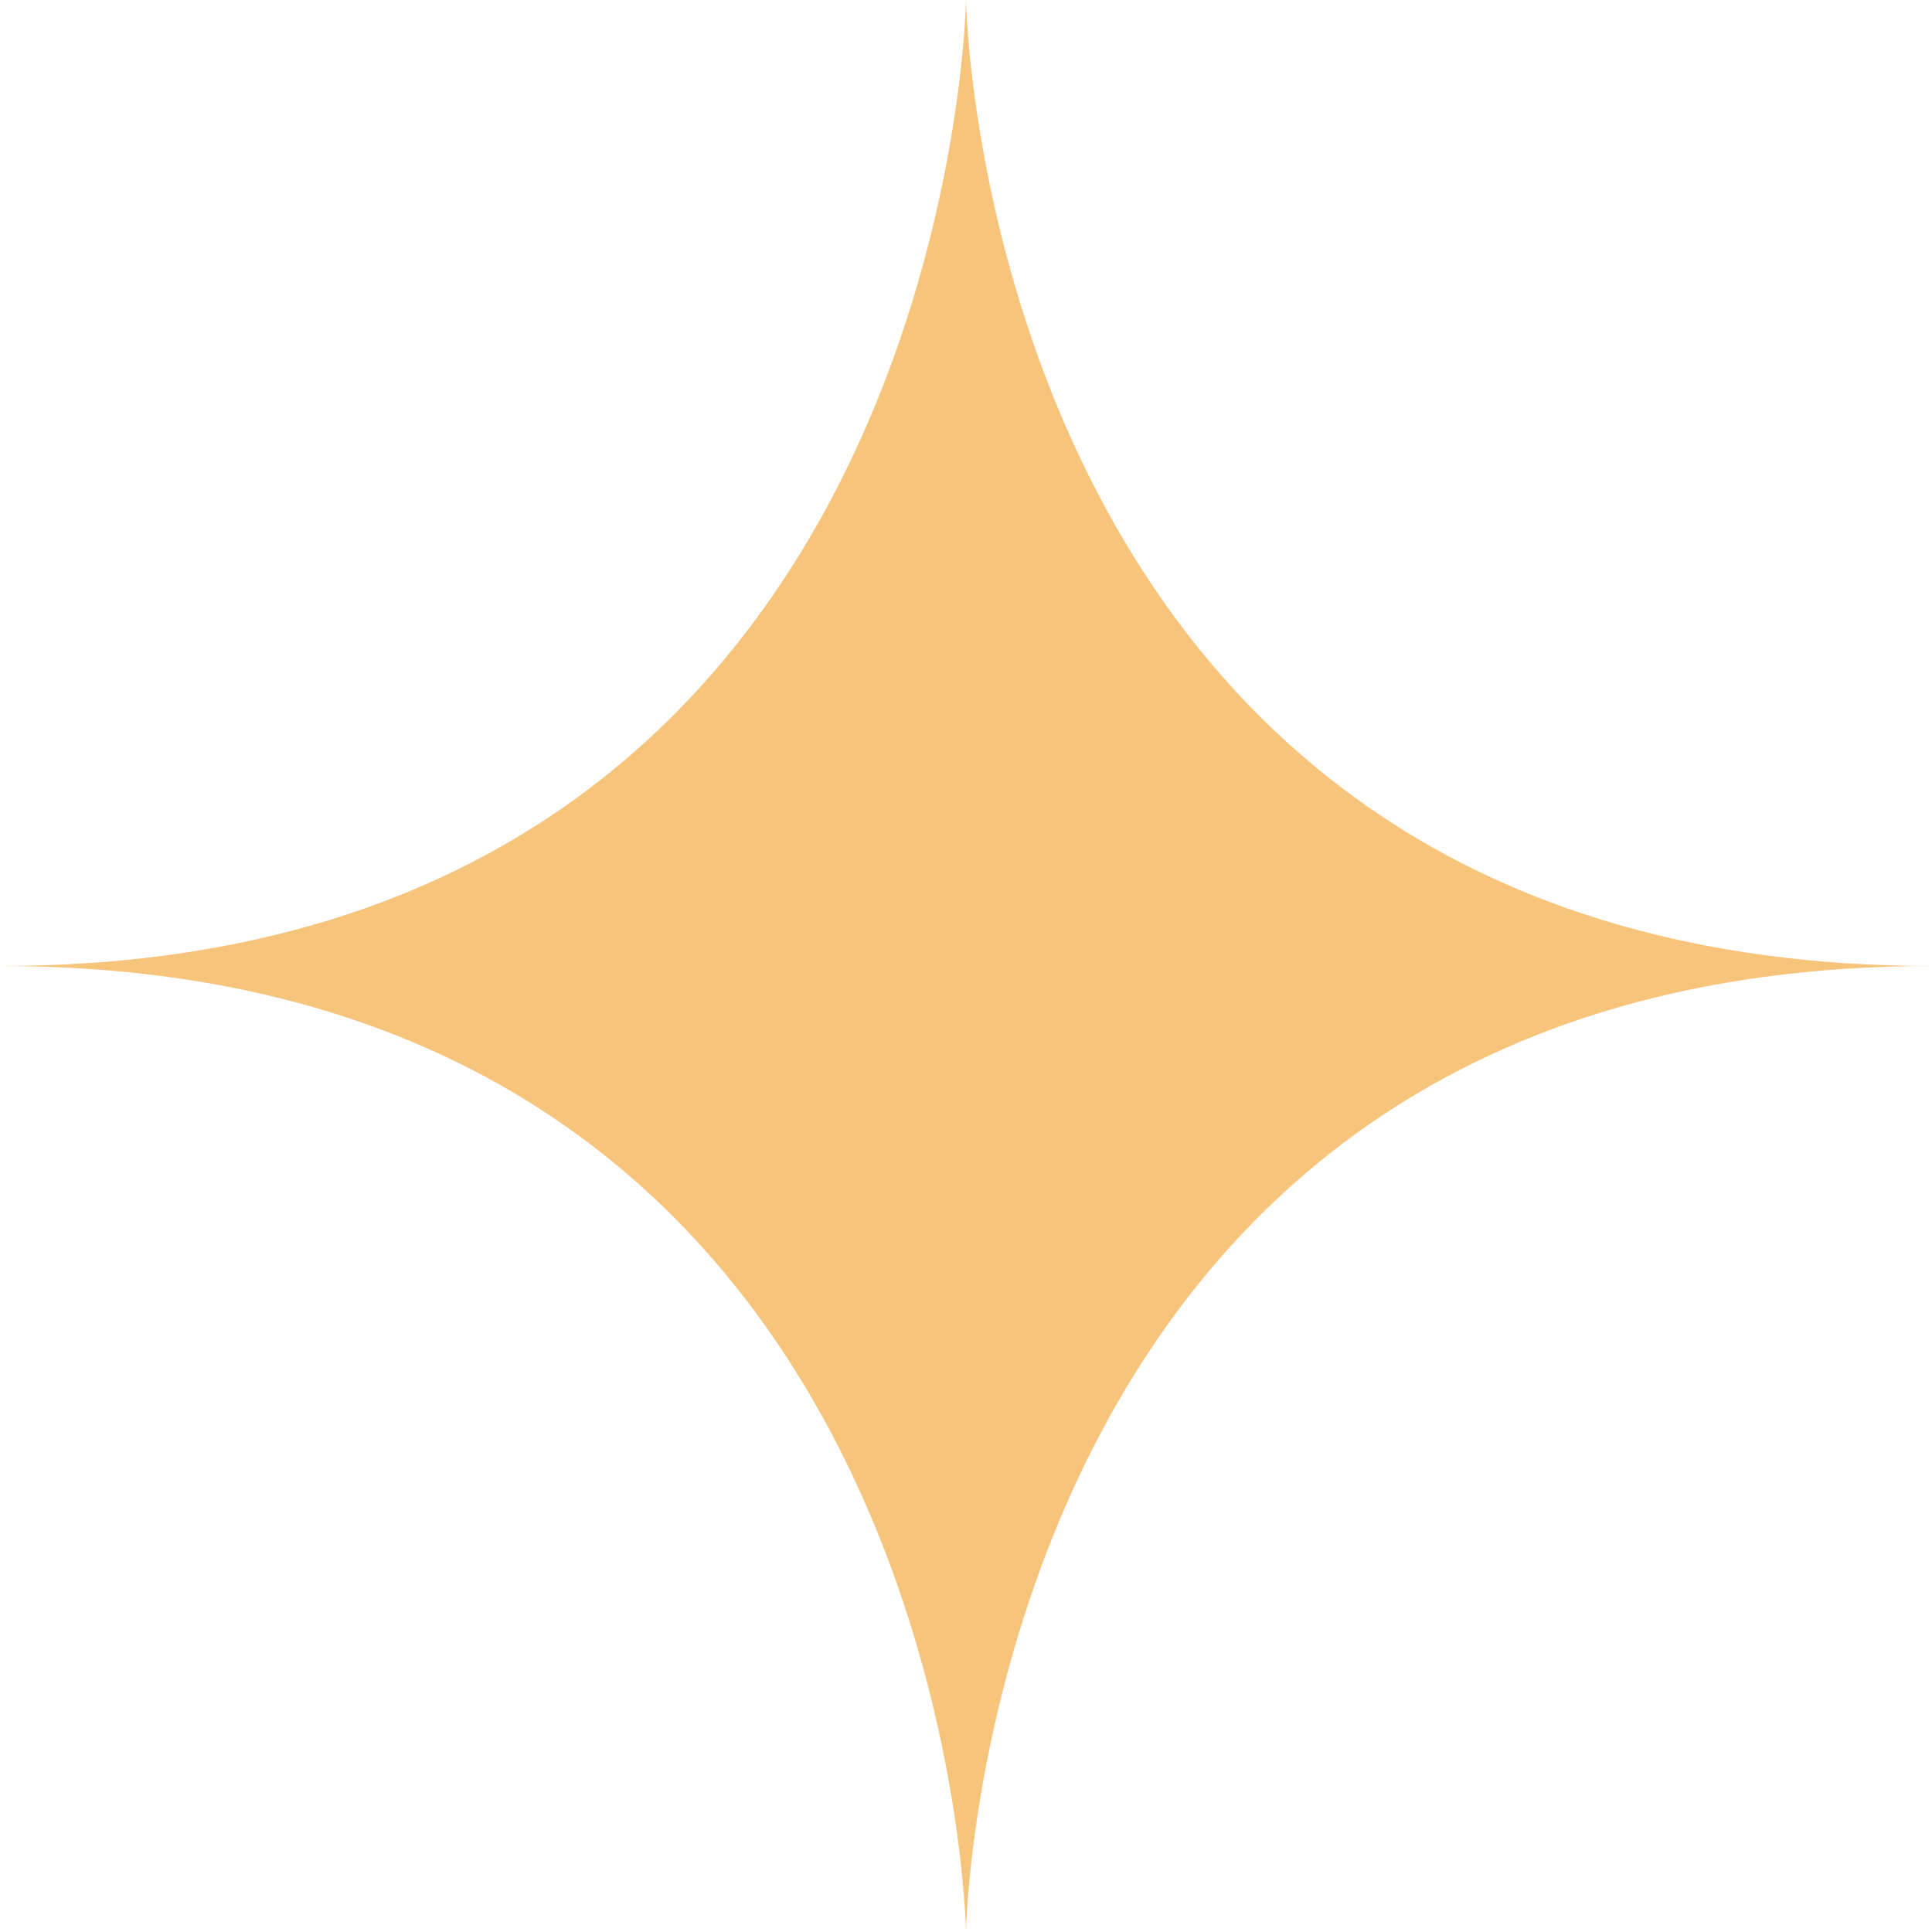 <svg width="14" height="14" viewBox="0 0 14 14" fill="none" xmlns="http://www.w3.org/2000/svg">
  <path d="M0 7C6.89 7 7 0 7 0C7 0 7.11 7 14 7C7.11 7 7 14 7 14C7 14 6.89 7 0 7Z"
    fill="#F7C47C" />
</svg>
  